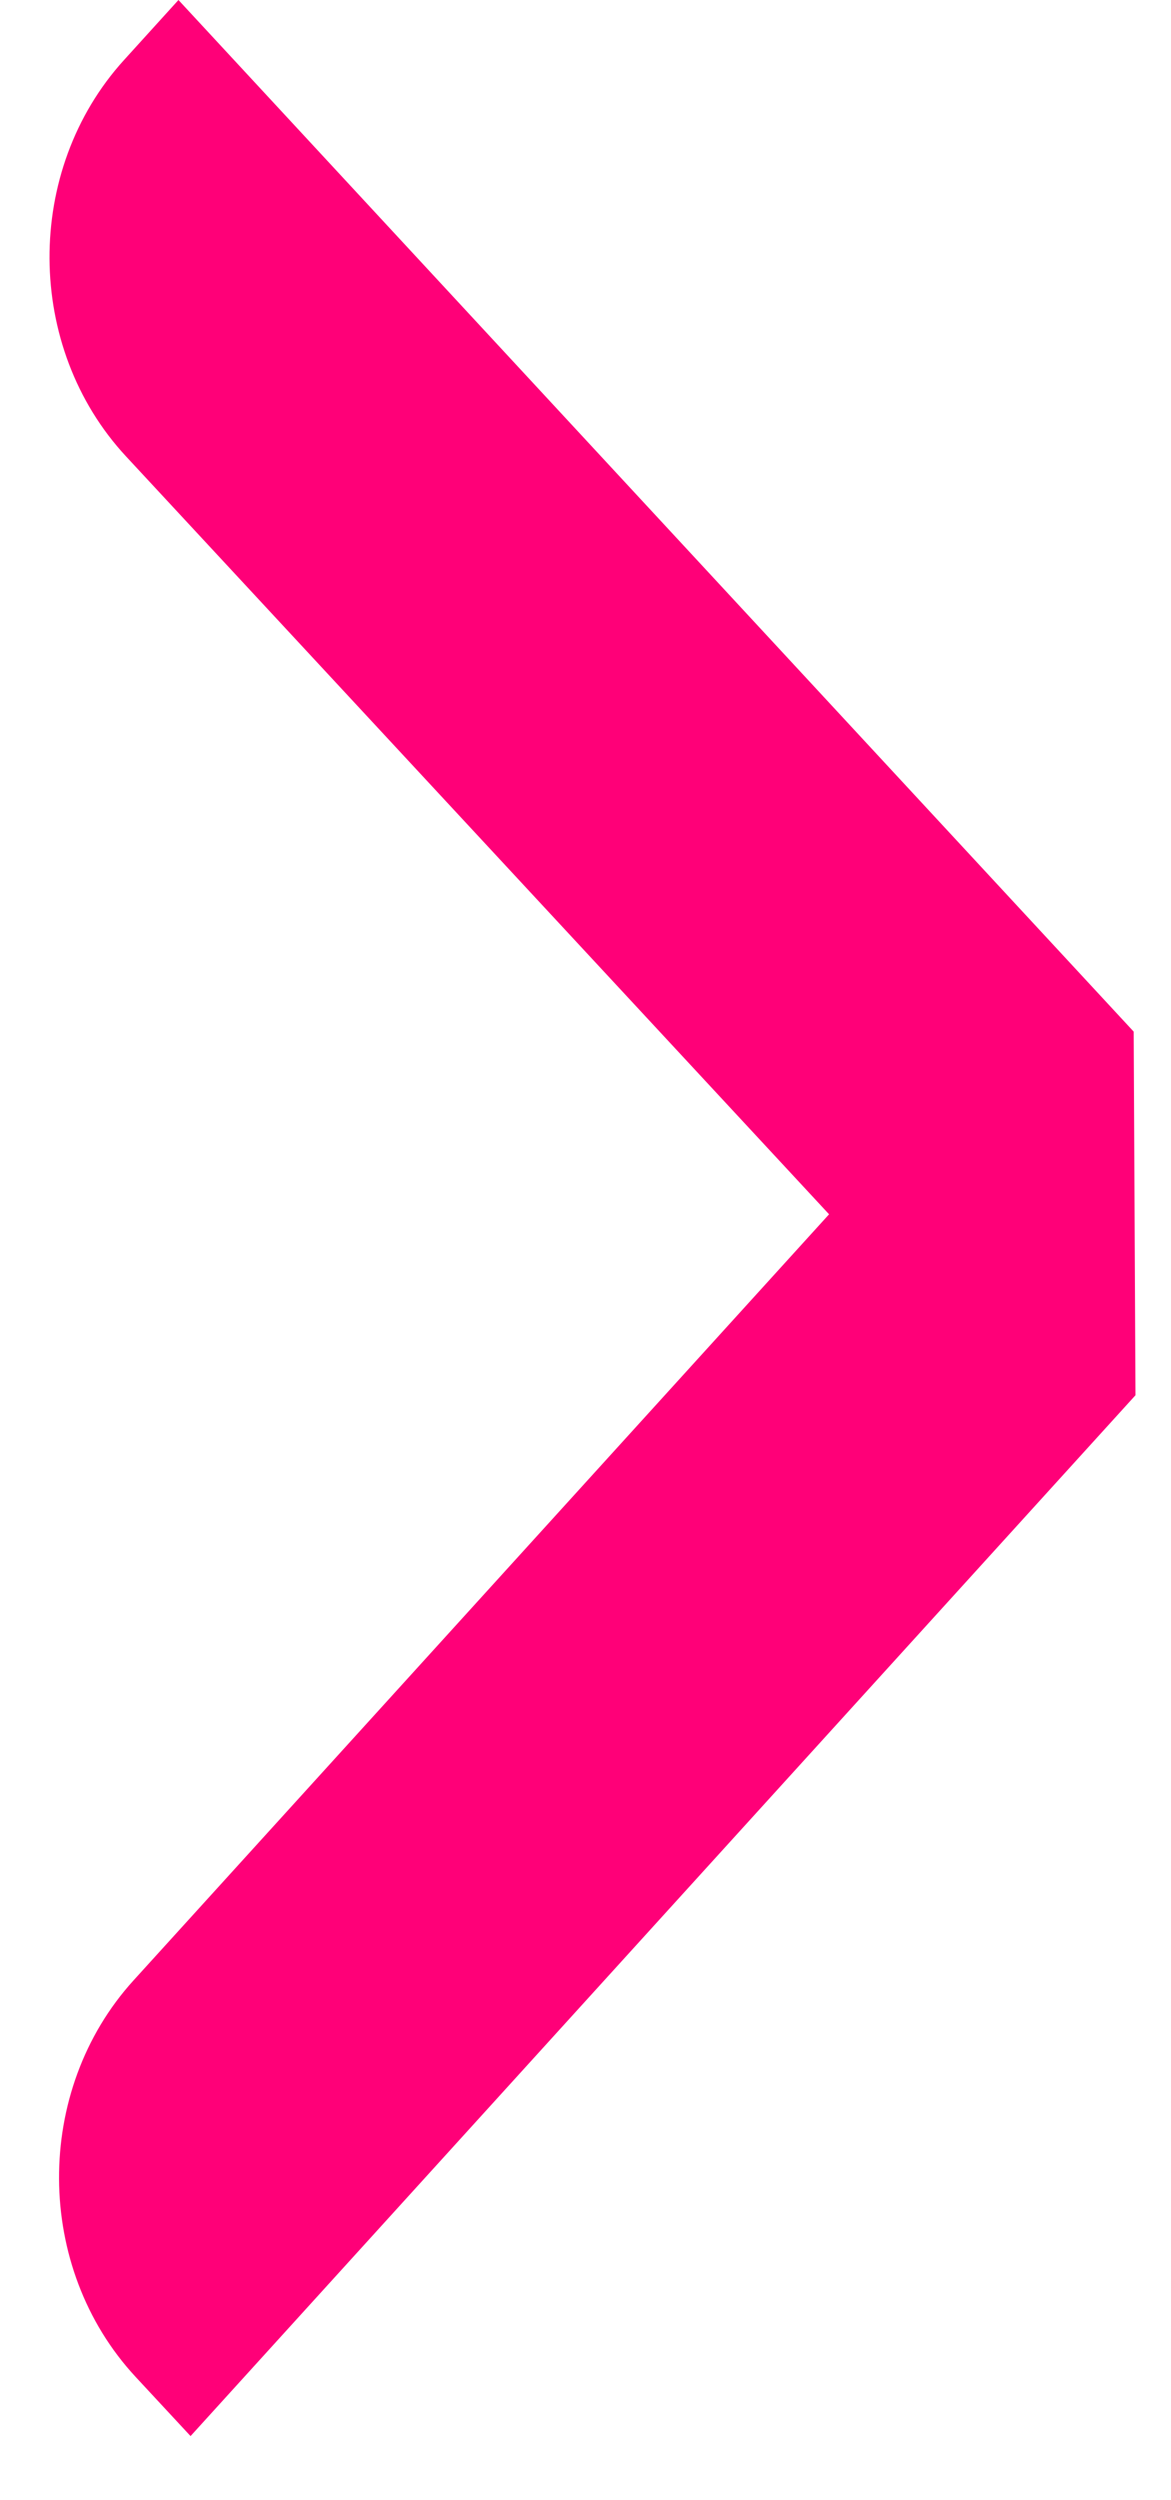 <svg width="15" height="32" viewBox="0 0 15 32" fill="none" xmlns="http://www.w3.org/2000/svg">
<path d="M14.545 17.858L2.441 31.18L1.736 30.421C0.44 29.024 0.428 26.758 1.711 25.347L10.62 15.542L1.614 5.841C0.318 4.445 0.306 2.179 1.589 0.768L2.286 -2.31355e-05L14.522 13.204L14.545 17.858Z" fill="#FF0078"/>
</svg>
